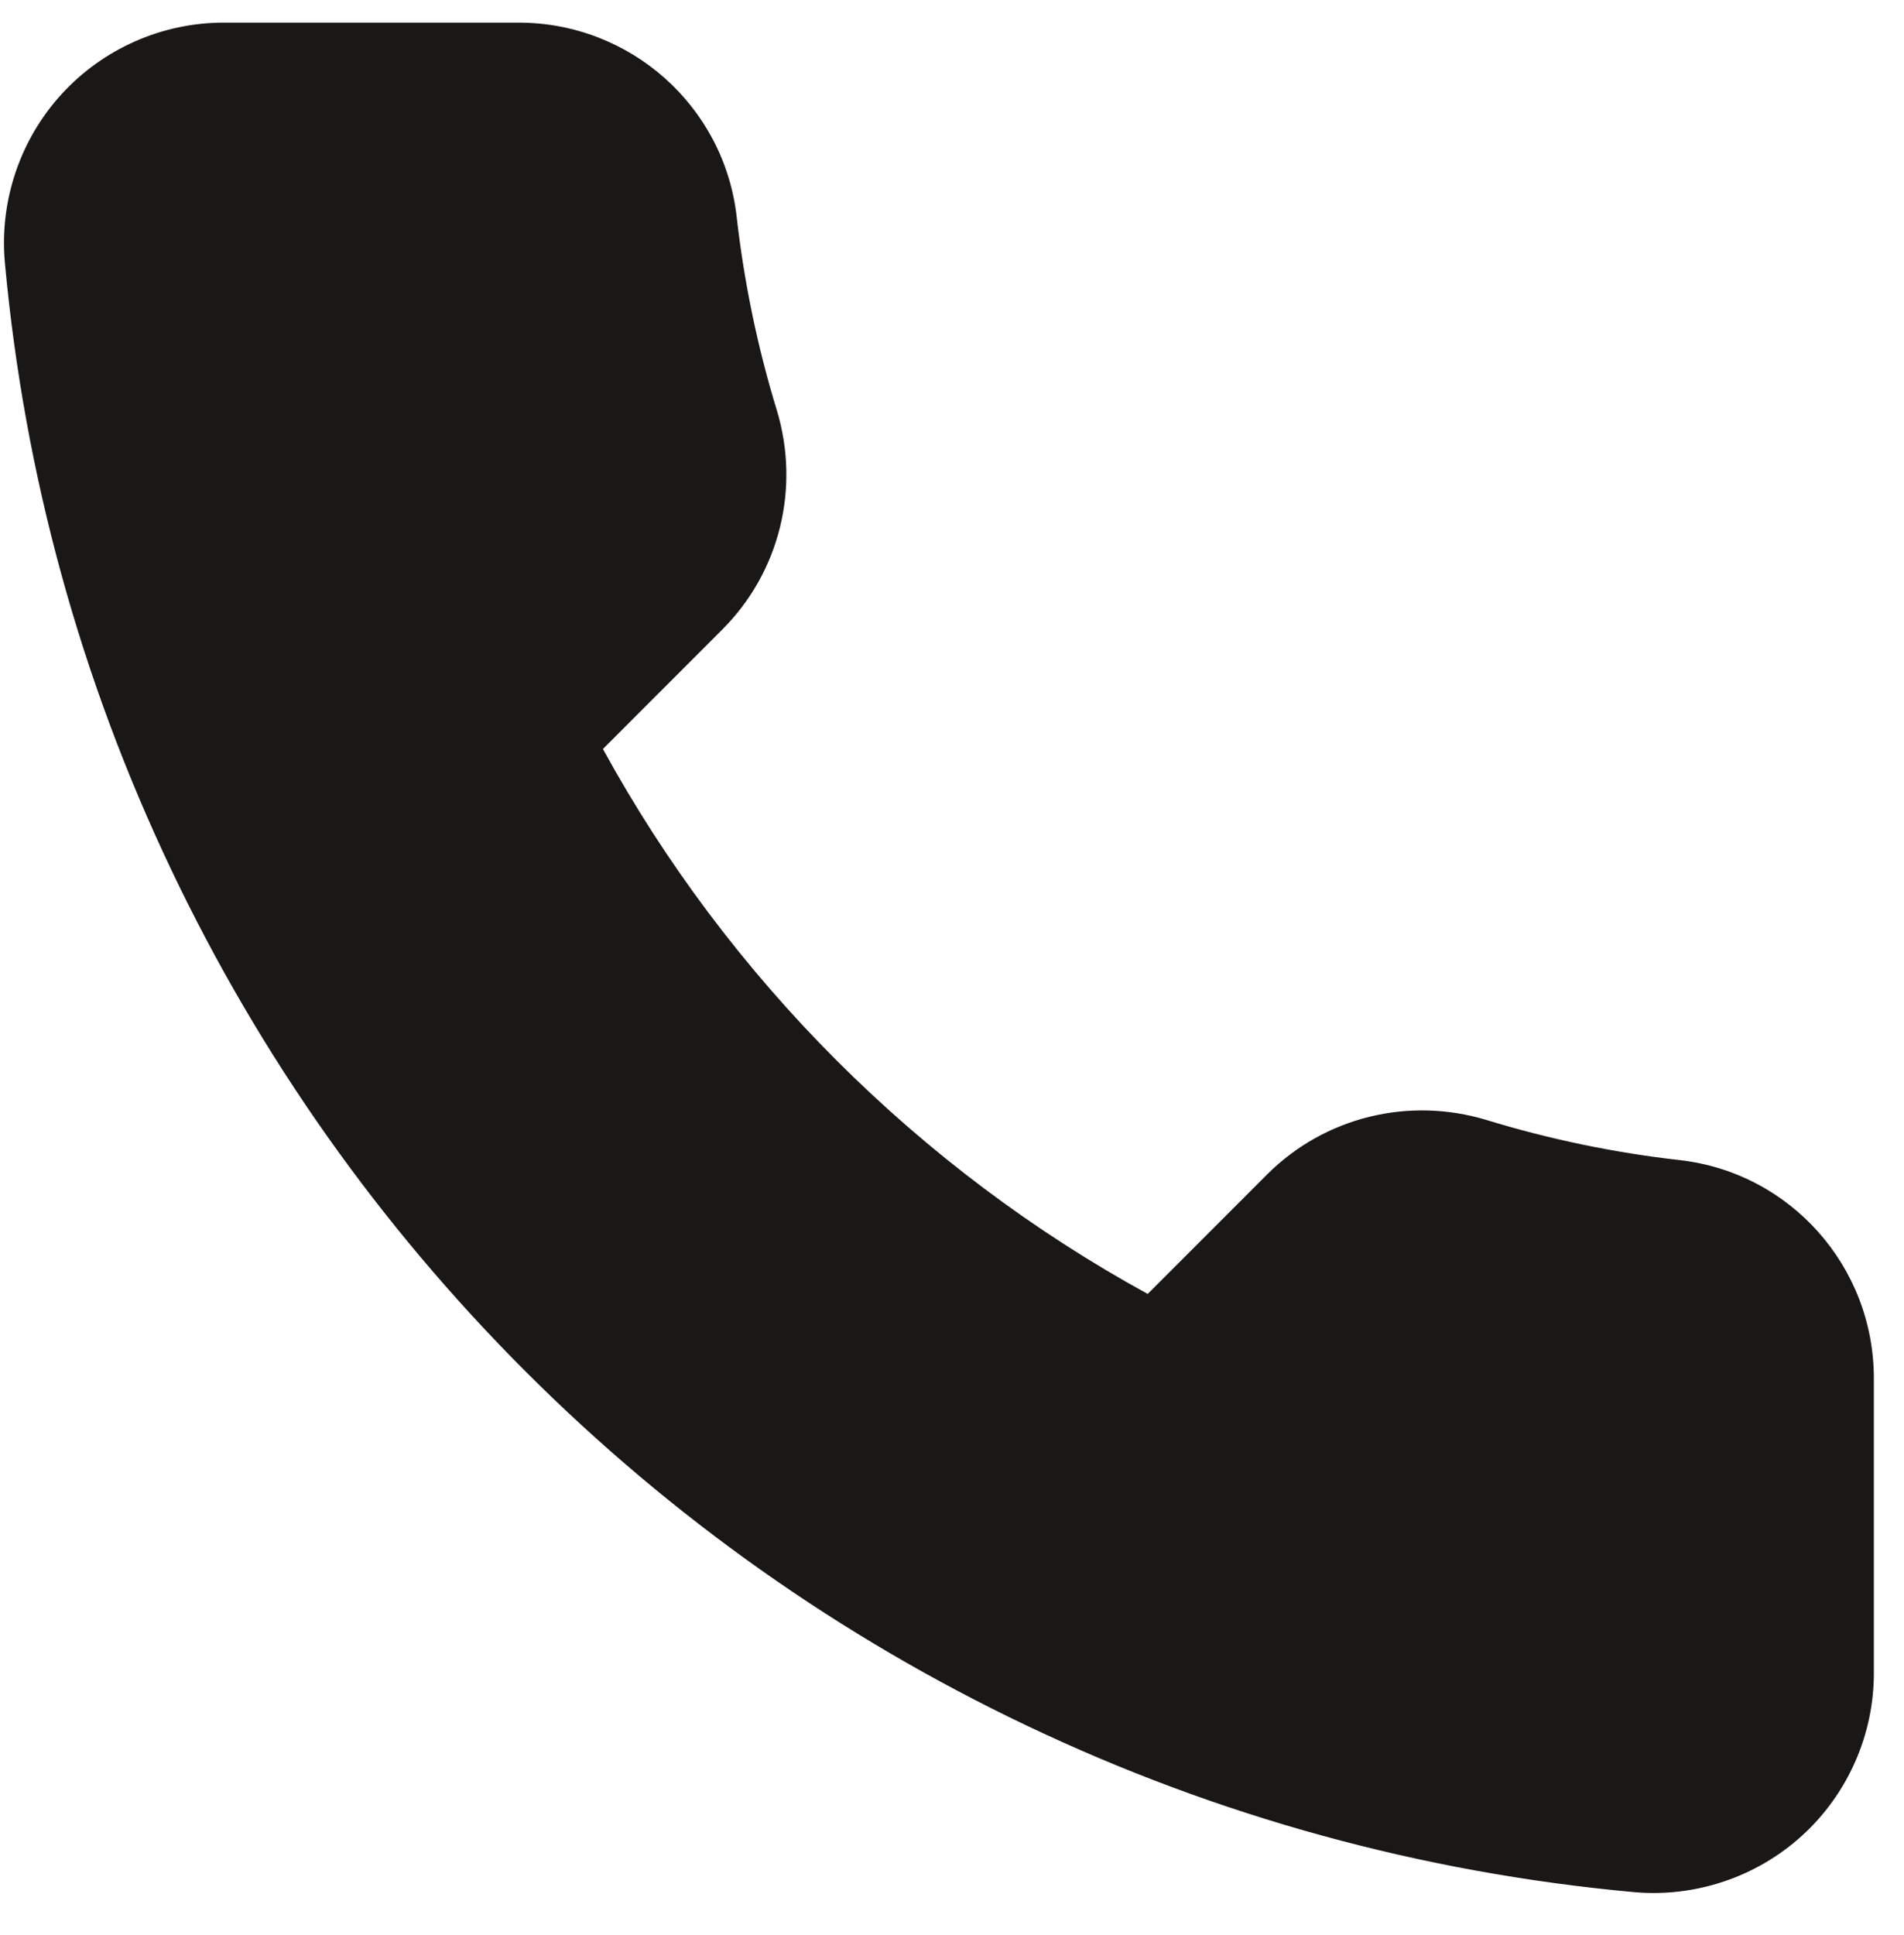 <?xml version="1.0" encoding="utf-8"?>
<!-- Generator: Adobe Illustrator 16.0.0, SVG Export Plug-In . SVG Version: 6.00 Build 0)  -->
<!DOCTYPE svg PUBLIC "-//W3C//DTD SVG 1.1//EN" "http://www.w3.org/Graphics/SVG/1.1/DTD/svg11.dtd">
<svg version="1.1" id="Capa_1" xmlns="http://www.w3.org/2000/svg" xmlns:xlink="http://www.w3.org/1999/xlink" x="0px" y="0px"
	 width="168.333px" height="171px" viewBox="0 0 168.333 171" enable-background="new 0 0 168.333 171" xml:space="preserve">
<path fill="#191817" d="M148.487,102.535c-5.76-0.65-11.485-1.838-17.009-3.527c-6.919-2.116-14.369-0.278-19.447,4.791
	l-10.563,10.566c-20.227-11.07-37.096-27.939-48.163-48.166l10.563-10.567c5.07-5.074,6.907-12.528,4.791-19.439
	c-1.69-5.53-2.876-11.253-3.527-17.013C64.031,9.388,55.736,2,45.844,2H19.772C14.331,2,9.106,4.307,5.439,8.328
	c-3.284,3.595-5.088,8.307-5.088,13.146c0,0.595,0.027,1.186,0.083,1.781C2.156,41.964,7.114,60.024,15.173,76.94
	c7.832,16.448,18.361,31.344,31.285,44.271c12.929,12.928,27.821,23.451,44.27,31.286c16.911,8.059,34.975,13.017,53.686,14.736
	c5.45,0.501,10.889-1.325,14.924-5.004c4.02-3.666,6.33-8.896,6.33-14.334v-26.072C165.667,111.932,158.278,103.637,148.487,102.535
	"/>
</svg>
